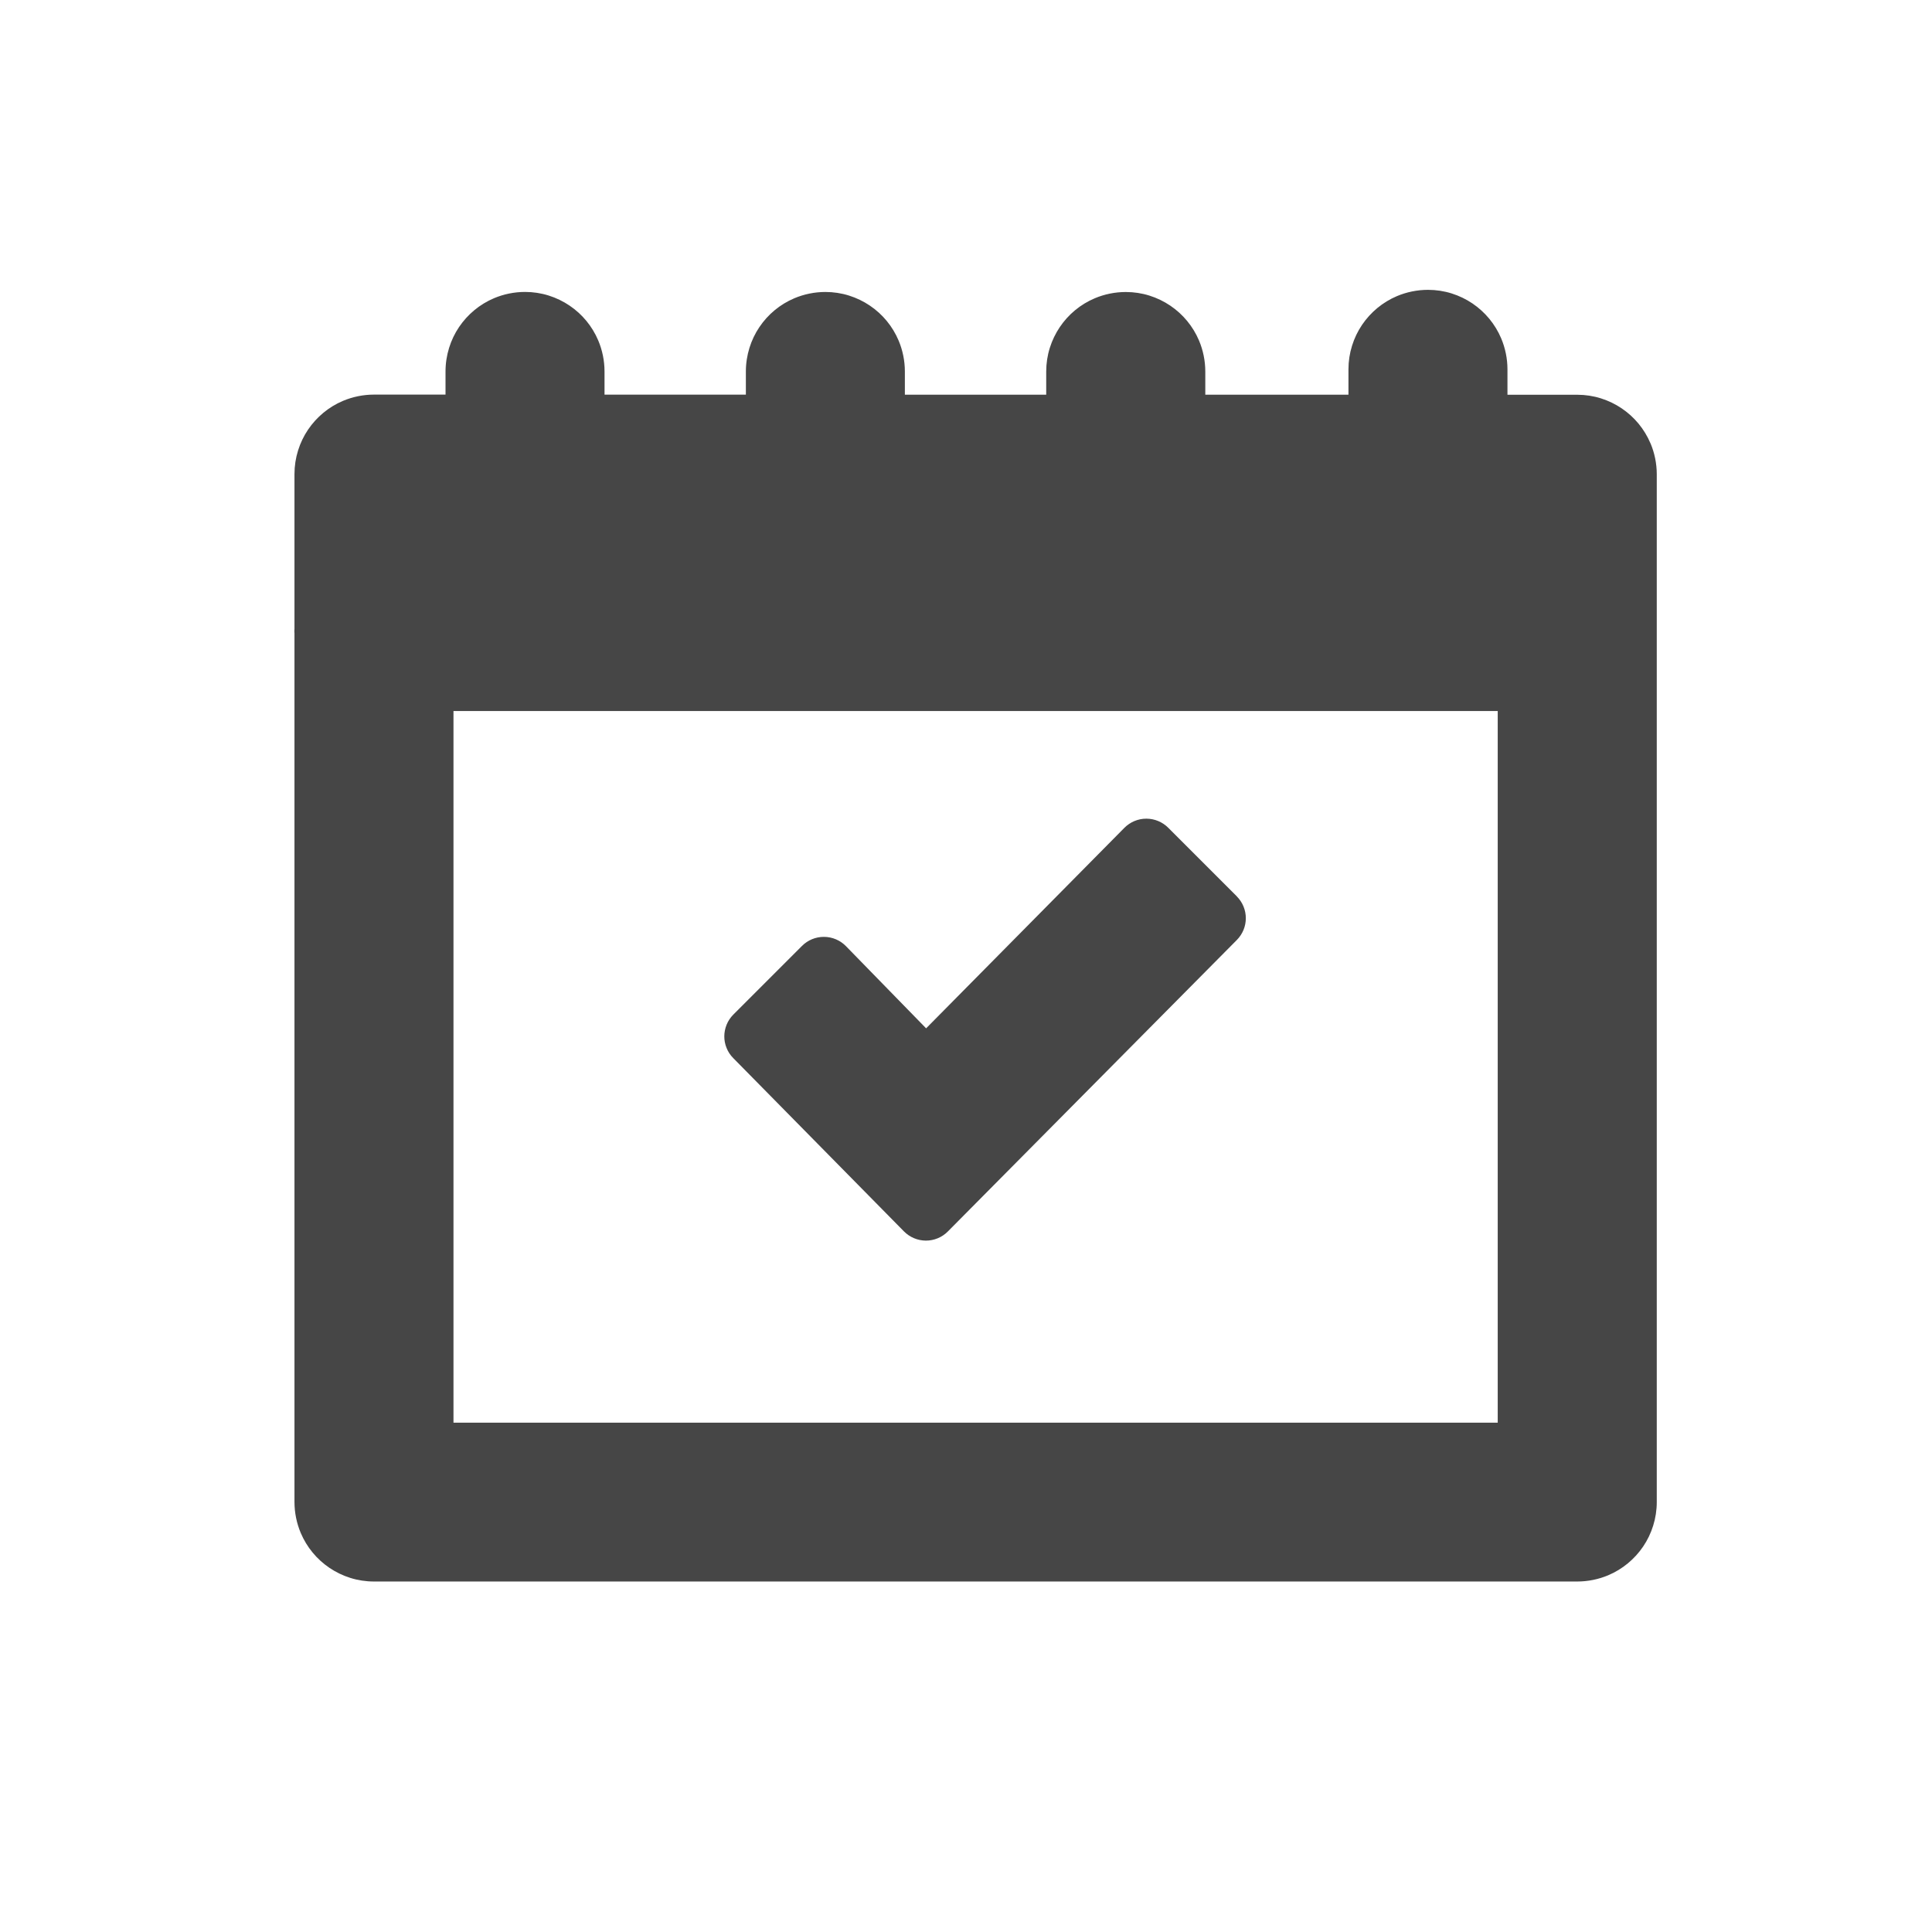 <?xml version="1.0" encoding="UTF-8"?>
<svg id="_レイヤー_1" data-name="レイヤー 1" xmlns="http://www.w3.org/2000/svg" viewBox="0 0 500 500">
  <defs>
    <style>
      .cls-1 {
        fill: #464646;
        stroke-width: 0px;
      }
    </style>
  </defs>
  <polygon class="cls-1" points="302.34 214.21 302.34 214.21 302.34 214.21 302.34 214.21"/>
  <path class="cls-1" d="M320.09,231.97l-.18-.18-17.57-17.57c-1.5-1.5-3.54-2.35-5.66-2.35h-.02c-2.13,0-4.17.86-5.67,2.37l-51.31,51.89-20.74-21.26c-1.49-1.53-3.54-2.4-5.68-2.41h-.02s-.03,0-.03,0c-2.12,0-4.16.84-5.66,2.35l-17.75,17.75c-.77.77-1.37,1.68-1.76,2.65-.39.97-.59,1.99-.59,3.01,0,1.01.19,2.02.58,2.98.38.96.97,1.87,1.73,2.63l44.18,44.85h0c1.5,1.52,3.54,2.38,5.68,2.39h.01c2.13,0,4.18-.85,5.68-2.37l74.79-75.44c.76-.77,1.35-1.68,1.74-2.64.39-.96.58-1.98.58-2.99,0-1.02-.19-2.04-.59-3.01-.39-.97-.99-1.88-1.76-2.65Z"/>
  <path class="cls-1" d="M427.14,114.73c-1.57-3.71-4.16-6.82-7.44-9.04-1.64-1.11-3.46-1.99-5.4-2.6-1.94-.61-4.02-.93-6.12-.93h-18.05v-6.57c0-2.8-.58-5.54-1.62-8.01-1.57-3.71-4.16-6.82-7.43-9.04-1.64-1.11-3.46-1.99-5.4-2.6-1.94-.61-4.02-.93-6.12-.93-2.8,0-5.55.58-8.02,1.62-3.71,1.57-6.82,4.17-9.04,7.44-1.11,1.64-1.99,3.46-2.59,5.4-.61,1.94-.93,4.01-.93,6.11v6.57h-37.05v-6c0-2.8-.58-5.54-1.62-8.01-1.57-3.71-4.16-6.82-7.44-9.04-1.64-1.11-3.46-1.99-5.4-2.6-1.94-.61-4.02-.93-6.12-.93-2.8,0-5.55.58-8.02,1.62-3.71,1.57-6.82,4.16-9.04,7.44-1.11,1.64-1.99,3.46-2.6,5.4-.61,1.94-.93,4.02-.93,6.11v6h-36.58v-6c0-2.8-.58-5.54-1.62-8.01-1.57-3.71-4.16-6.83-7.44-9.04-1.64-1.11-3.46-1.99-5.4-2.6-1.94-.61-4.02-.93-6.11-.93-2.8,0-5.55.58-8.02,1.62-3.71,1.57-6.82,4.16-9.04,7.44-1.11,1.64-1.99,3.46-2.59,5.4-.6,1.94-.93,4.01-.93,6.11v6h-36.58v-6c0-2.8-.58-5.54-1.62-8.01-1.57-3.71-4.16-6.83-7.44-9.04-1.64-1.11-3.46-1.99-5.4-2.6-1.94-.61-4.02-.93-6.11-.93-2.8,0-5.55.58-8.02,1.62-3.71,1.57-6.82,4.17-9.04,7.44-1.11,1.64-1.99,3.46-2.59,5.4-.6,1.94-.93,4.01-.93,6.11v6h-18.51c-2.8,0-5.55.58-8.02,1.62-3.71,1.57-6.82,4.17-9.04,7.44-1.11,1.64-1.99,3.46-2.59,5.4-.61,1.94-.93,4.01-.93,6.11v39.92c0,.25-.03.51-.03.76,0,.19.02.38.03.57v224.77c0,2.8.58,5.54,1.62,8.01,1.57,3.71,4.16,6.82,7.44,9.04,1.64,1.11,3.46,1.99,5.4,2.6,1.94.61,4.02.93,6.12.93h311.4c2.8,0,5.55-.58,8.02-1.62,3.71-1.57,6.82-4.17,9.04-7.44,1.11-1.64,1.99-3.46,2.59-5.4.61-1.94.93-4.01.93-6.11V122.74c0-2.8-.58-5.54-1.62-8.01ZM117.36,184.01h270.25v184.18H117.36v-184.18Z"/>
</svg>